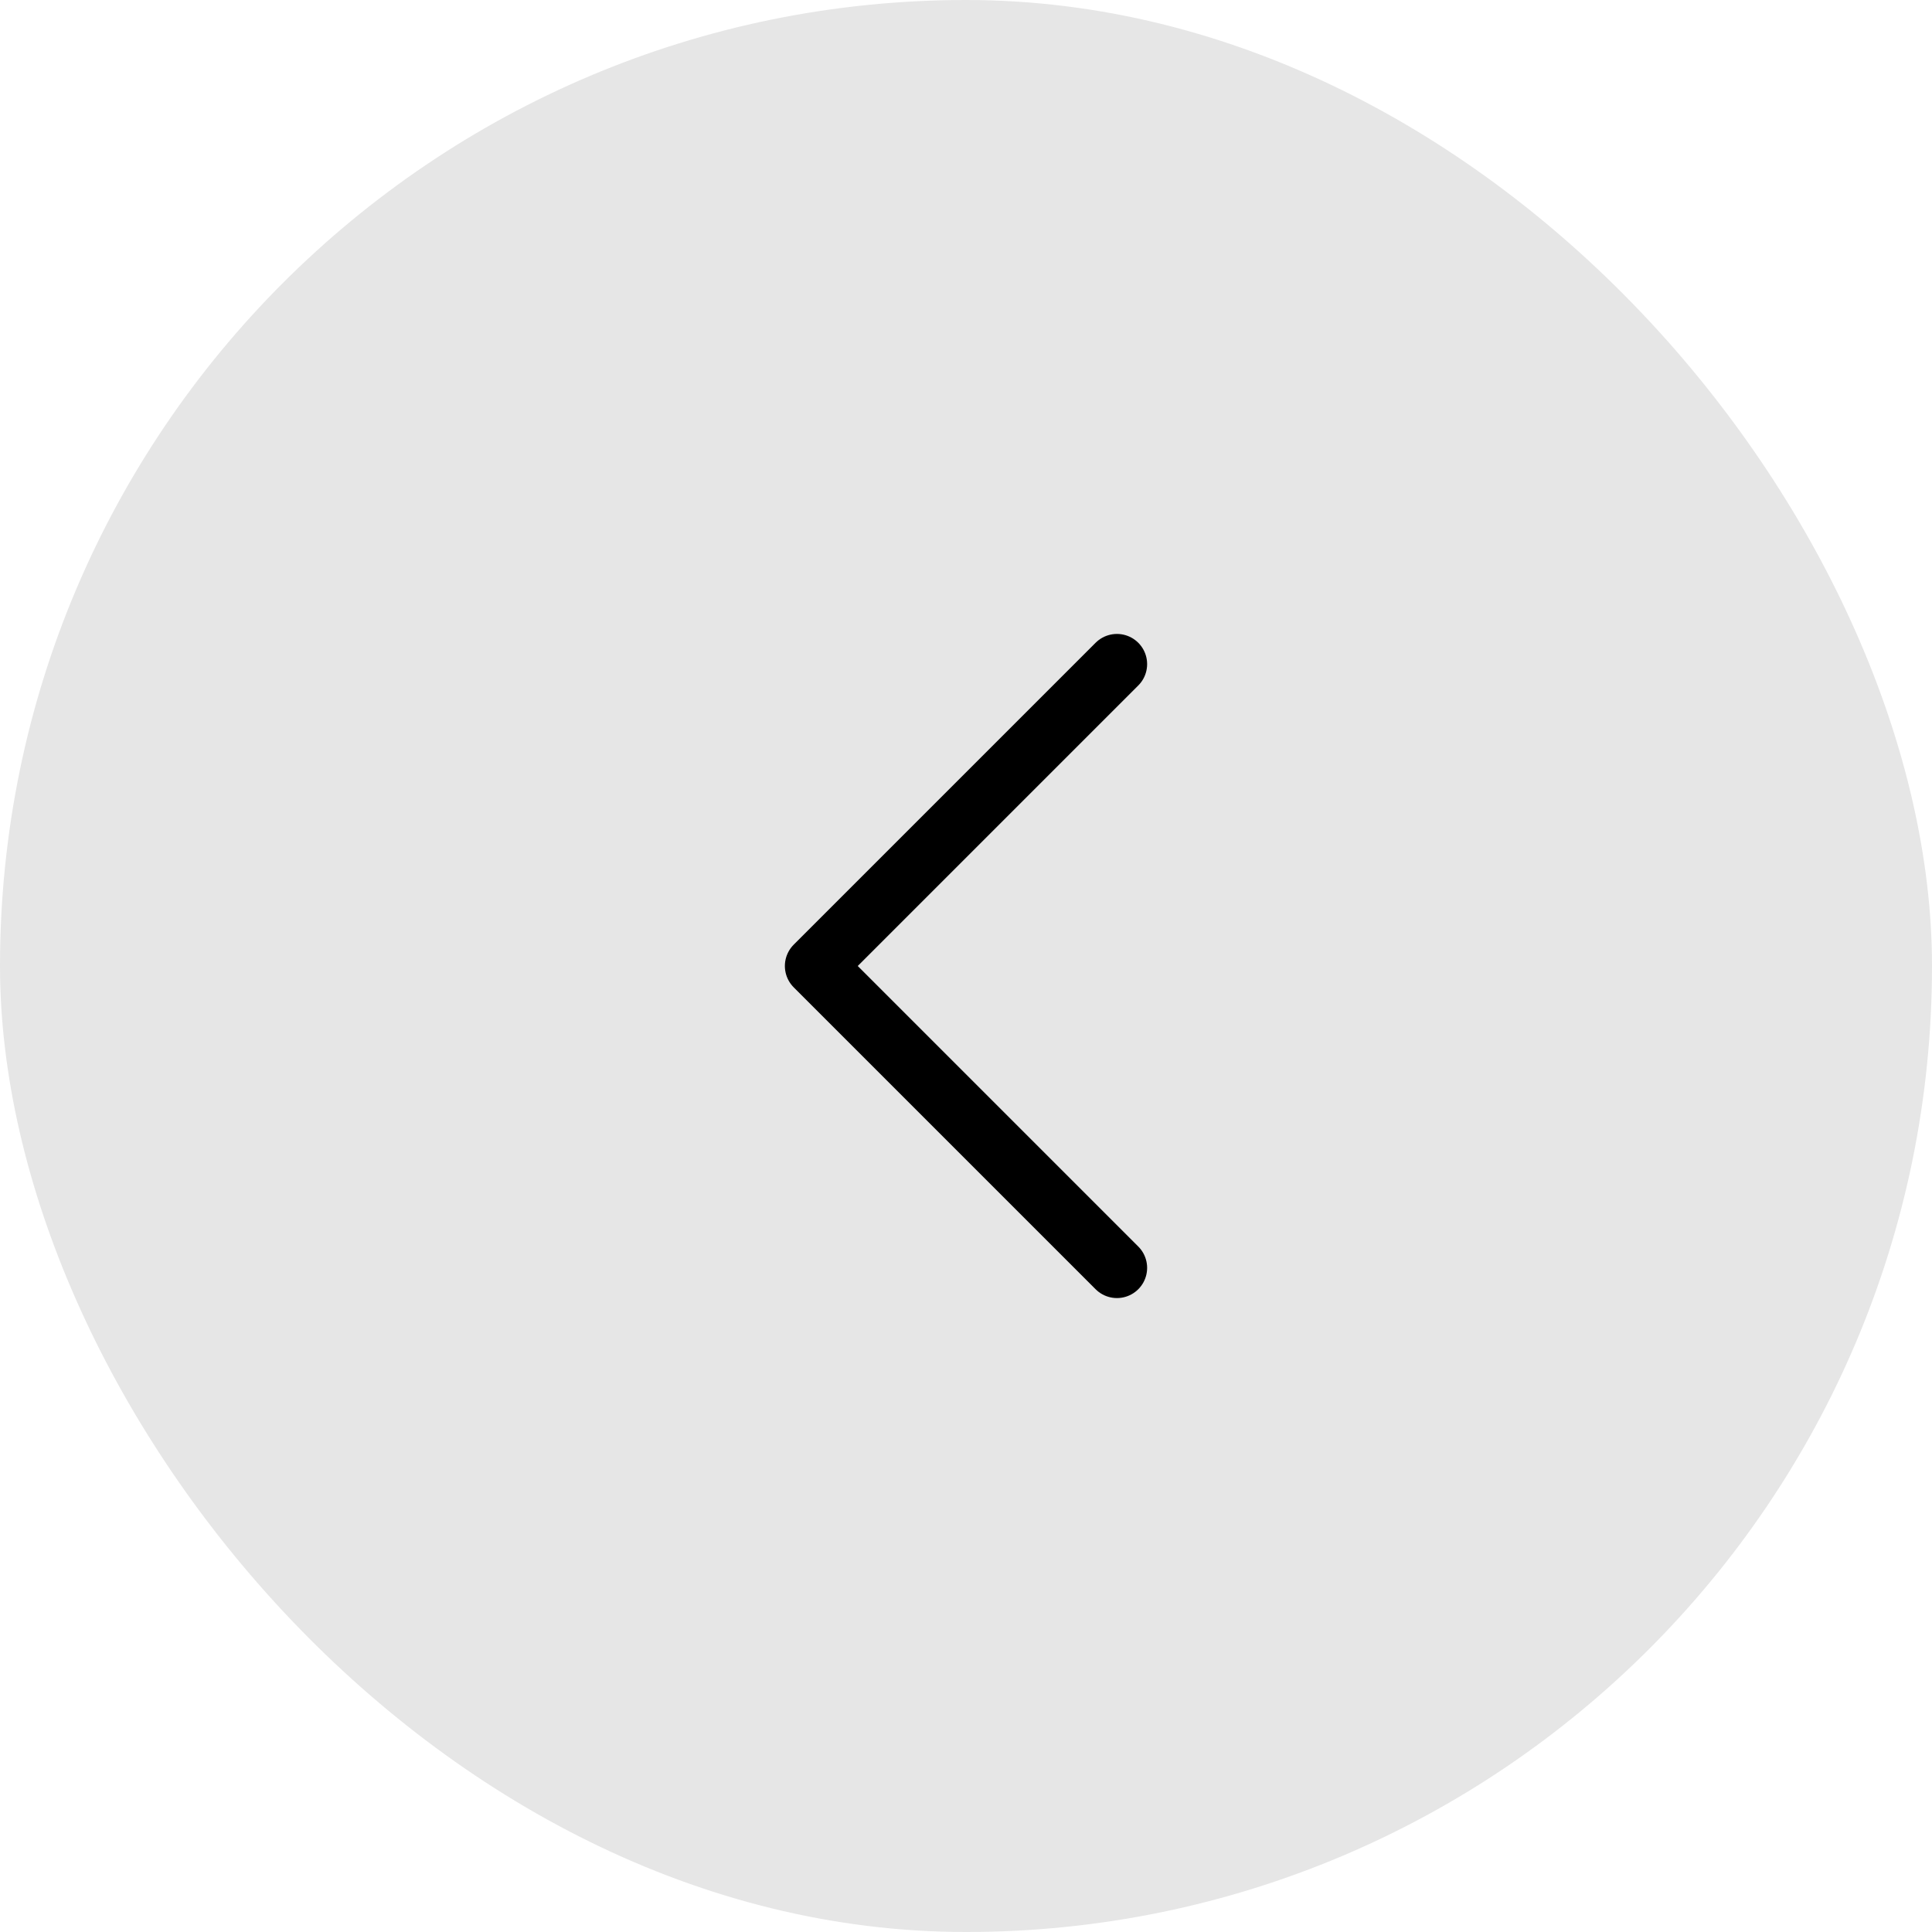 <svg width="48" height="48" viewBox="0 0 48 48" fill="none" xmlns="http://www.w3.org/2000/svg">
<rect width="48" height="48" rx="24" fill="black" fill-opacity="0.1"/>
<path d="M27.75 31.5L20.25 24L27.75 16.5" stroke="black" stroke-width="1.5" stroke-linecap="round" stroke-linejoin="round"/>
</svg>
